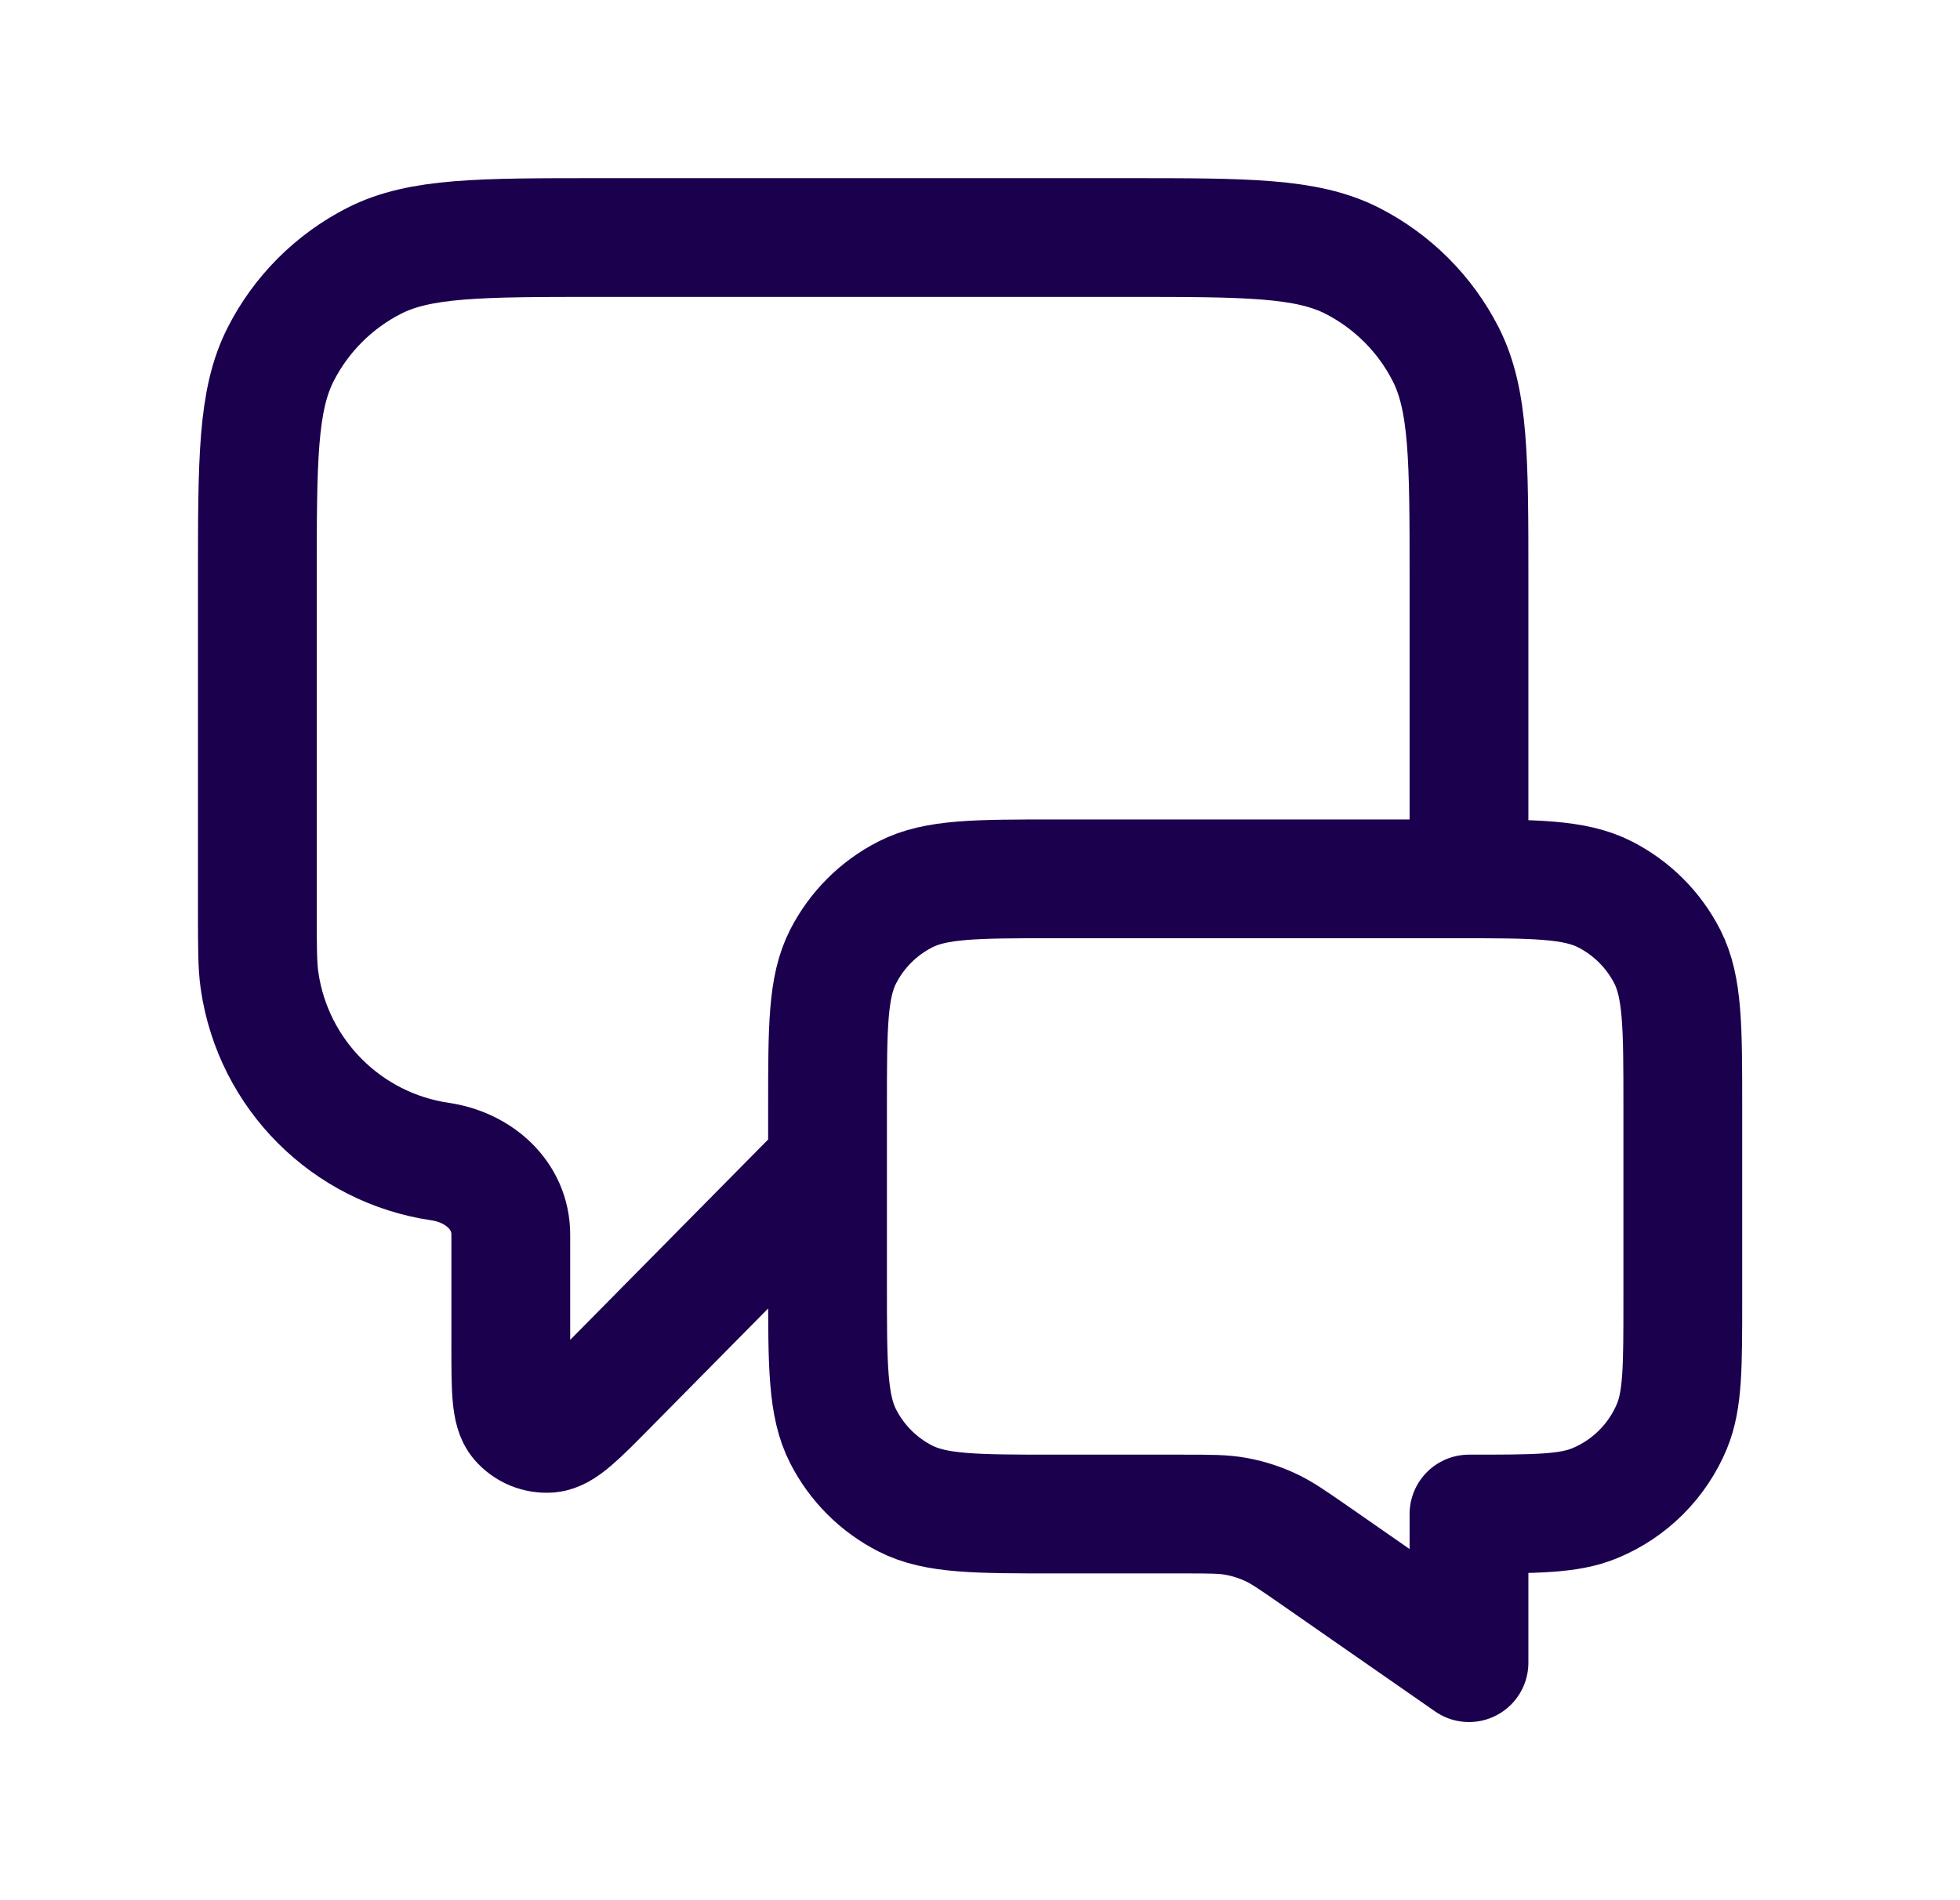 <?xml version="1.0" encoding="UTF-8"?> <svg xmlns="http://www.w3.org/2000/svg" width="33" height="32" viewBox="0 0 33 32" fill="none"><path d="M13.933 19.6L10.243 23.336C9.728 23.858 9.471 24.118 9.25 24.137C9.058 24.152 8.87 24.075 8.744 23.929C8.6 23.761 8.6 23.394 8.6 22.662V20.79C8.6 20.133 8.062 19.657 7.412 19.562V19.562C5.838 19.331 4.602 18.096 4.371 16.522C4.333 16.262 4.333 15.953 4.333 15.333V9.76C4.333 7.744 4.333 6.736 4.726 5.966C5.071 5.288 5.622 4.738 6.299 4.392C7.069 4 8.077 4 10.093 4H18.973C20.989 4 21.997 4 22.768 4.392C23.445 4.738 23.996 5.288 24.341 5.966C24.733 6.736 24.733 7.744 24.733 9.76V14.8M24.733 28L22.122 26.184C21.754 25.929 21.571 25.801 21.371 25.711C21.194 25.631 21.007 25.572 20.816 25.537C20.6 25.497 20.377 25.497 19.93 25.497H17.773C16.429 25.497 15.757 25.497 15.244 25.236C14.792 25.006 14.425 24.638 14.195 24.187C13.933 23.673 13.933 23.001 13.933 21.657V18.64C13.933 17.296 13.933 16.624 14.195 16.11C14.425 15.659 14.792 15.292 15.244 15.062C15.757 14.8 16.429 14.8 17.773 14.8H24.493C25.837 14.8 26.509 14.8 27.023 15.062C27.474 15.292 27.842 15.659 28.072 16.11C28.333 16.624 28.333 17.296 28.333 18.64V21.897C28.333 23.015 28.333 23.575 28.151 24.016C27.907 24.604 27.44 25.071 26.852 25.314C26.411 25.497 25.852 25.497 24.733 25.497V28Z" stroke="#1B004E" stroke-width="2" stroke-linecap="round" stroke-linejoin="round"></path></svg> 